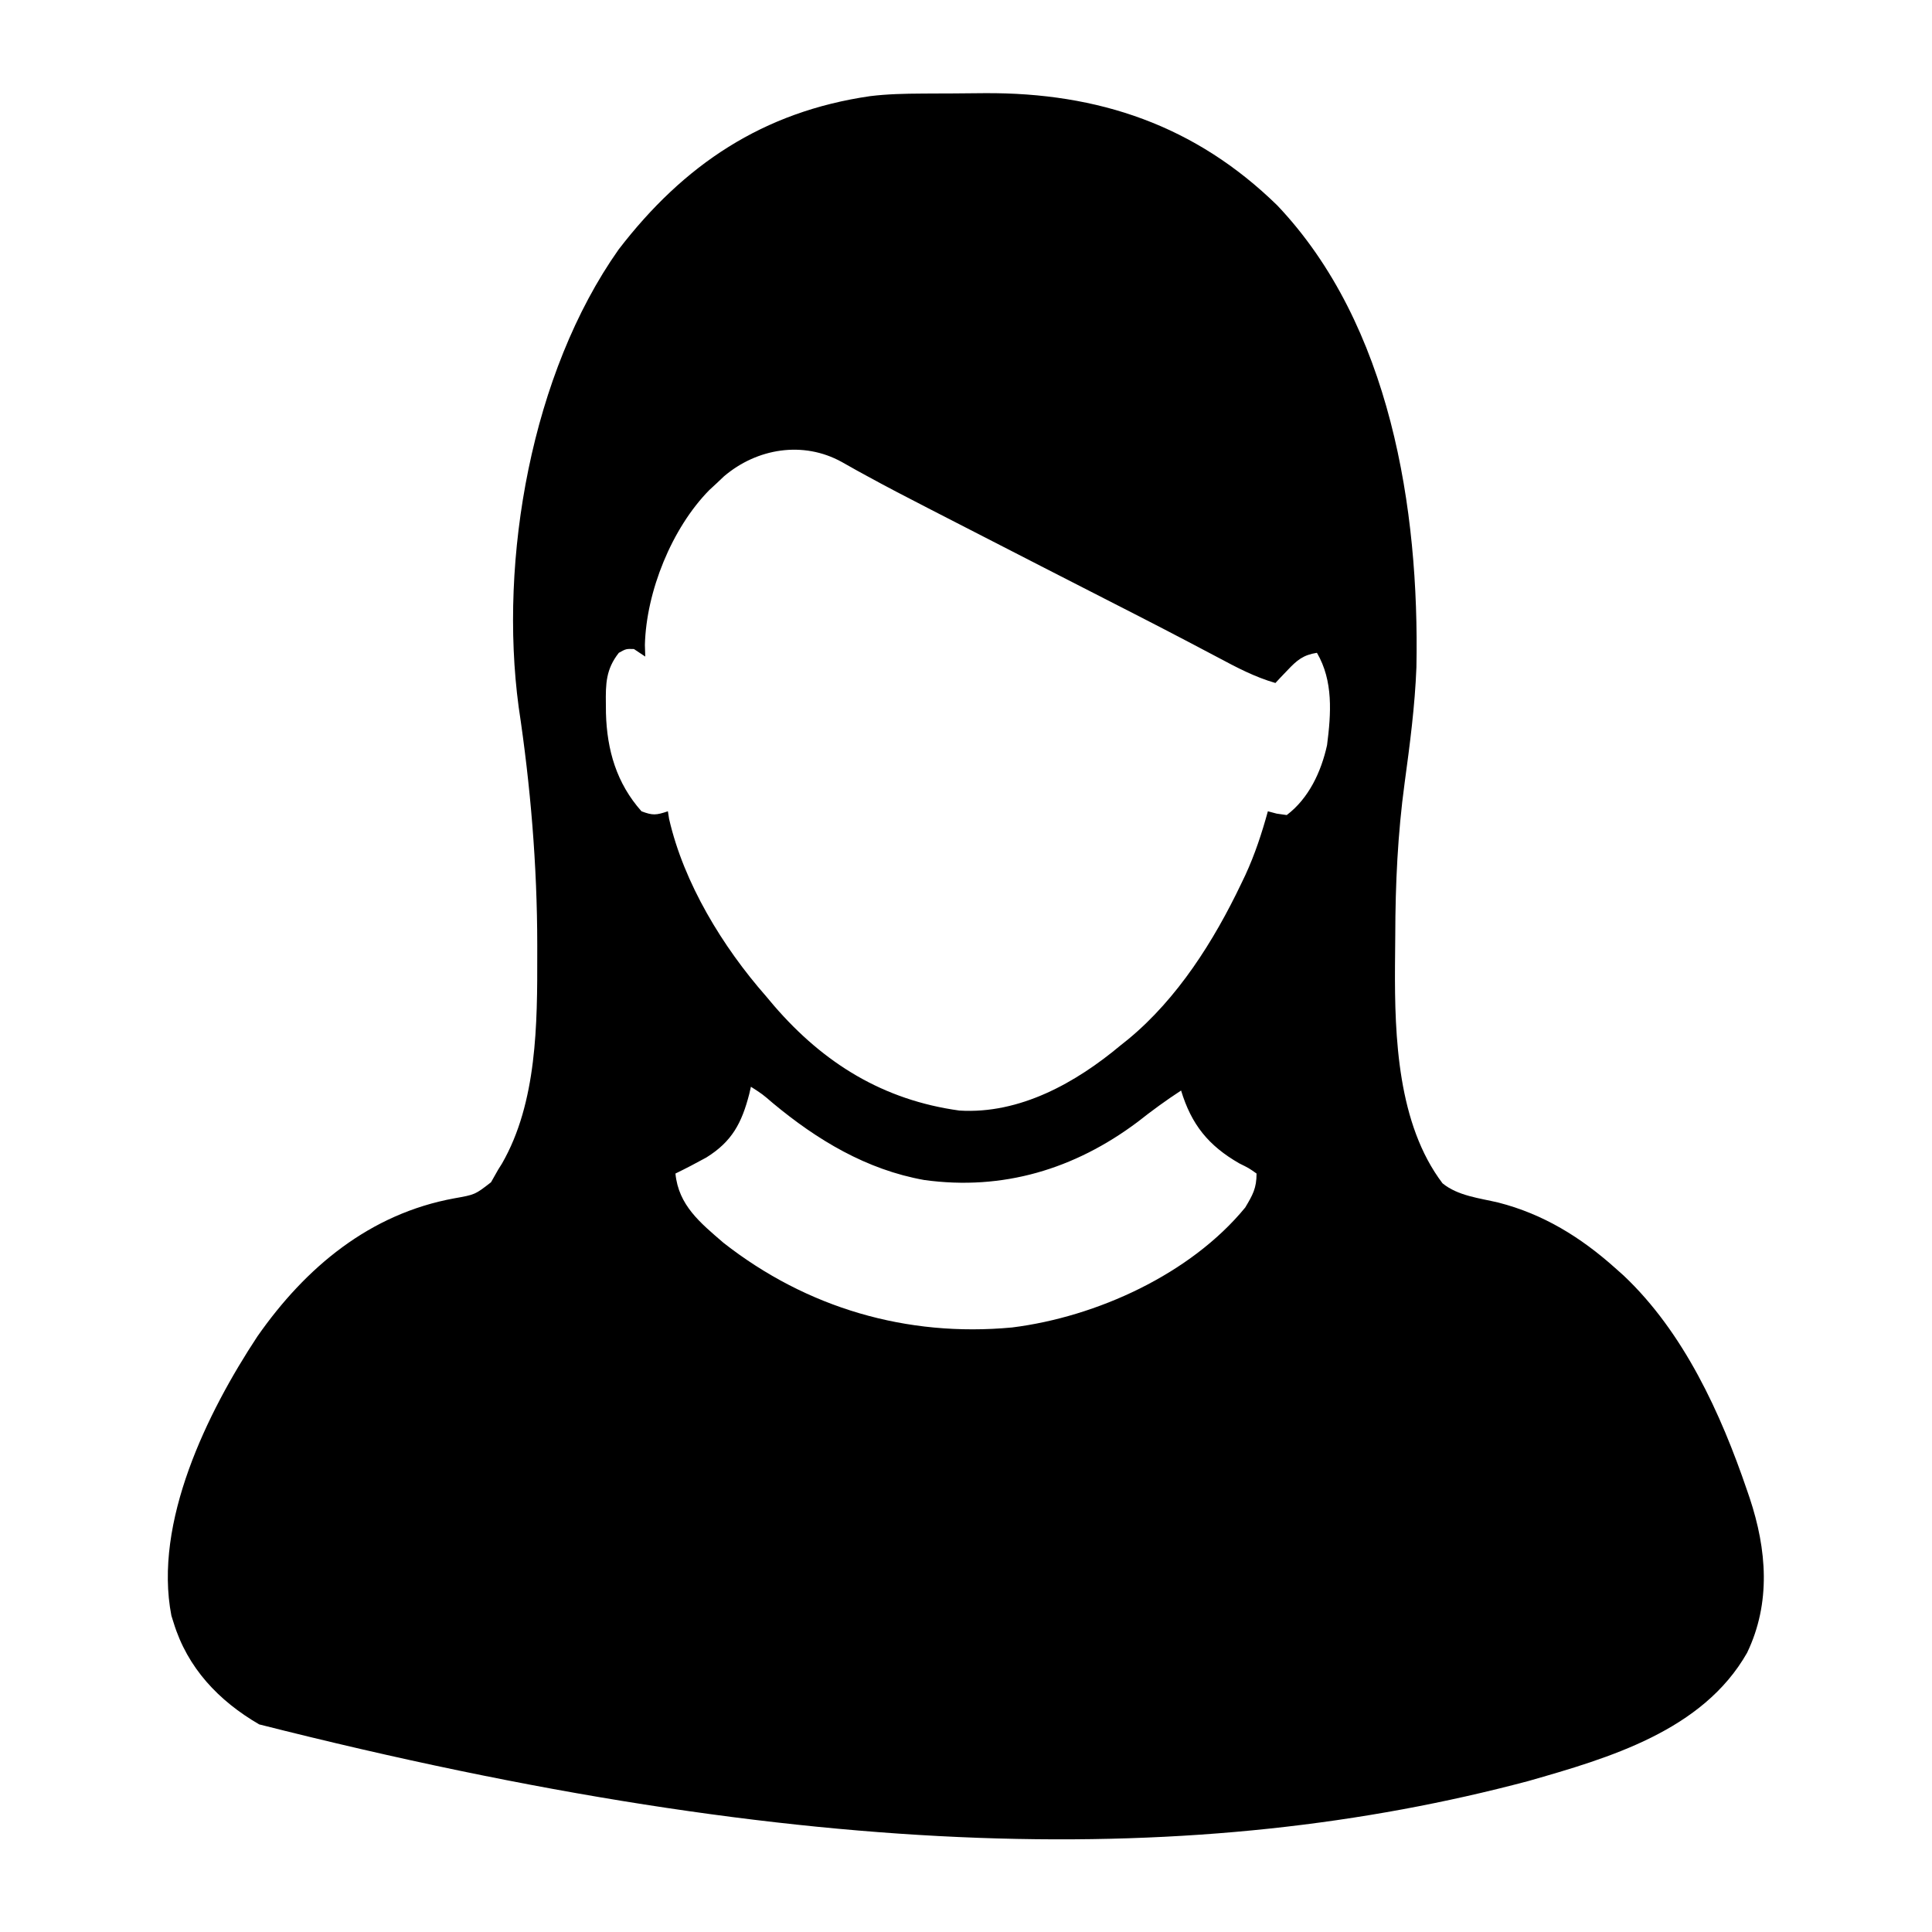 <?xml version="1.0" encoding="UTF-8"?>
<svg version="1.1" xmlns="http://www.w3.org/2000/svg" width="512" height="512">
<path d="M0 0 C0.881 -0.006 1.761 -0.011 2.668 -0.017 C4.527 -0.027 6.385 -0.033 8.243 -0.037 C11.027 -0.047 13.811 -0.078 16.596 -0.109 C46.78 -0.289 72.423 8.448 94.121 29.637 C124.148 61.274 131.805 110.086 130.996 152 C130.601 162.294 129.256 172.497 127.869 182.696 C126.039 196.171 125.418 209.448 125.389 223.03 C125.379 225.737 125.348 228.443 125.316 231.15 C125.202 250.062 126.029 273.099 137.906 288.785 C141.959 292.121 147.7 292.711 152.691 293.891 C164.605 296.939 174.493 303.047 183.629 311.203 C184.388 311.88 185.147 312.557 185.93 313.254 C201.844 328.289 211.666 349.756 218.629 370.203 C218.853 370.858 219.078 371.512 219.309 372.187 C223.843 385.833 224.999 399.926 218.629 413.203 C206.871 433.89 181.969 441.105 160.629 447.203 C73.887 470.263 -29.274 469.266 -175.684 432.184 C-186.455 425.925 -194.704 417.2 -198.371 405.203 C-198.561 404.605 -198.75 404.007 -198.945 403.391 C-203.759 378.658 -189.438 349.495 -176.16 329.367 C-163.353 311.029 -146.335 296.845 -123.934 292.766 C-118.475 291.797 -118.475 291.797 -114.246 288.516 C-113.627 287.423 -113.009 286.329 -112.371 285.203 C-112.032 284.662 -111.693 284.12 -111.344 283.562 C-102.022 267.381 -101.963 246.42 -101.996 228.266 C-101.995 227.394 -101.994 226.523 -101.993 225.626 C-102.006 204.539 -103.771 183.427 -106.919 162.572 C-112.175 123.387 -103.569 74.103 -80.434 41.328 C-63.161 18.827 -42.167 4.796 -13.759 0.68 C-9.169 0.12 -4.62 0.024 0 0 Z M-52.508 101.434 C-53.123 102.018 -53.738 102.601 -54.371 103.203 C-55.038 103.818 -55.704 104.433 -56.391 105.066 C-66.329 115.157 -73.117 131.967 -73.469 146.141 C-73.437 147.151 -73.404 148.162 -73.371 149.203 C-74.361 148.543 -75.351 147.883 -76.371 147.203 C-78.437 147.136 -78.437 147.136 -80.371 148.203 C-83.816 152.566 -83.878 156.44 -83.809 161.766 C-83.802 162.563 -83.795 163.36 -83.788 164.181 C-83.524 173.992 -80.971 182.778 -74.371 190.203 C-71.369 191.329 -70.525 191.254 -67.371 190.203 C-67.267 190.868 -67.162 191.533 -67.055 192.219 C-63.145 209.288 -52.813 226.184 -41.371 239.203 C-40.675 240.031 -39.979 240.858 -39.262 241.711 C-26.049 257.032 -10.258 266.741 9.871 269.512 C25.907 270.51 40.807 262.102 52.629 252.203 C53.295 251.671 53.962 251.138 54.648 250.59 C67.7 239.803 77.331 224.543 84.566 209.391 C84.932 208.627 85.297 207.863 85.674 207.076 C88.202 201.59 90.026 196.023 91.629 190.203 C92.401 190.408 93.173 190.613 93.969 190.824 C94.847 190.949 95.724 191.074 96.629 191.203 C102.468 186.788 105.757 179.735 107.312 172.672 C108.385 164.302 108.995 155.662 104.629 148.203 C101.003 148.773 99.374 150.127 96.879 152.766 C95.959 153.727 95.959 153.727 95.02 154.707 C94.561 155.201 94.102 155.694 93.629 156.203 C88.122 154.611 83.345 152.076 78.316 149.391 C76.256 148.303 74.195 147.217 72.133 146.133 C71.562 145.833 70.992 145.533 70.404 145.223 C61.89 140.752 53.317 136.393 44.754 132.016 C41.194 130.194 37.634 128.373 34.074 126.551 C33.195 126.101 32.316 125.651 31.41 125.187 C23.509 121.143 15.613 117.092 7.721 113.03 C5.658 111.968 3.594 110.908 1.53 109.849 C-3.979 107.017 -9.477 104.171 -14.906 101.188 C-15.693 100.757 -16.48 100.327 -17.291 99.884 C-18.636 99.143 -19.976 98.391 -21.307 97.624 C-31.511 91.99 -43.733 93.967 -52.508 101.434 Z M-45.371 263.203 C-45.518 263.844 -45.665 264.484 -45.816 265.145 C-47.81 272.831 -50.365 277.715 -57.207 281.965 C-59.899 283.449 -62.606 284.86 -65.371 286.203 C-64.553 294.636 -58.796 299.247 -52.633 304.566 C-30.576 321.847 -4.054 329.607 23.836 326.997 C46.258 324.204 71.173 312.829 85.629 295.203 C87.627 291.851 88.629 290.091 88.629 286.203 C86.628 284.782 86.628 284.782 84.066 283.516 C75.864 278.81 71.364 273.214 68.629 264.203 C64.632 266.807 60.875 269.554 57.129 272.516 C40.376 285.075 21.362 290.775 0.581 287.922 C-14.723 285.199 -27.818 277.316 -39.578 267.523 C-42.33 265.155 -42.33 265.155 -45.371 263.203 Z " fill="#000000" transform="translate(244.371,24.797)"/>
</svg>
